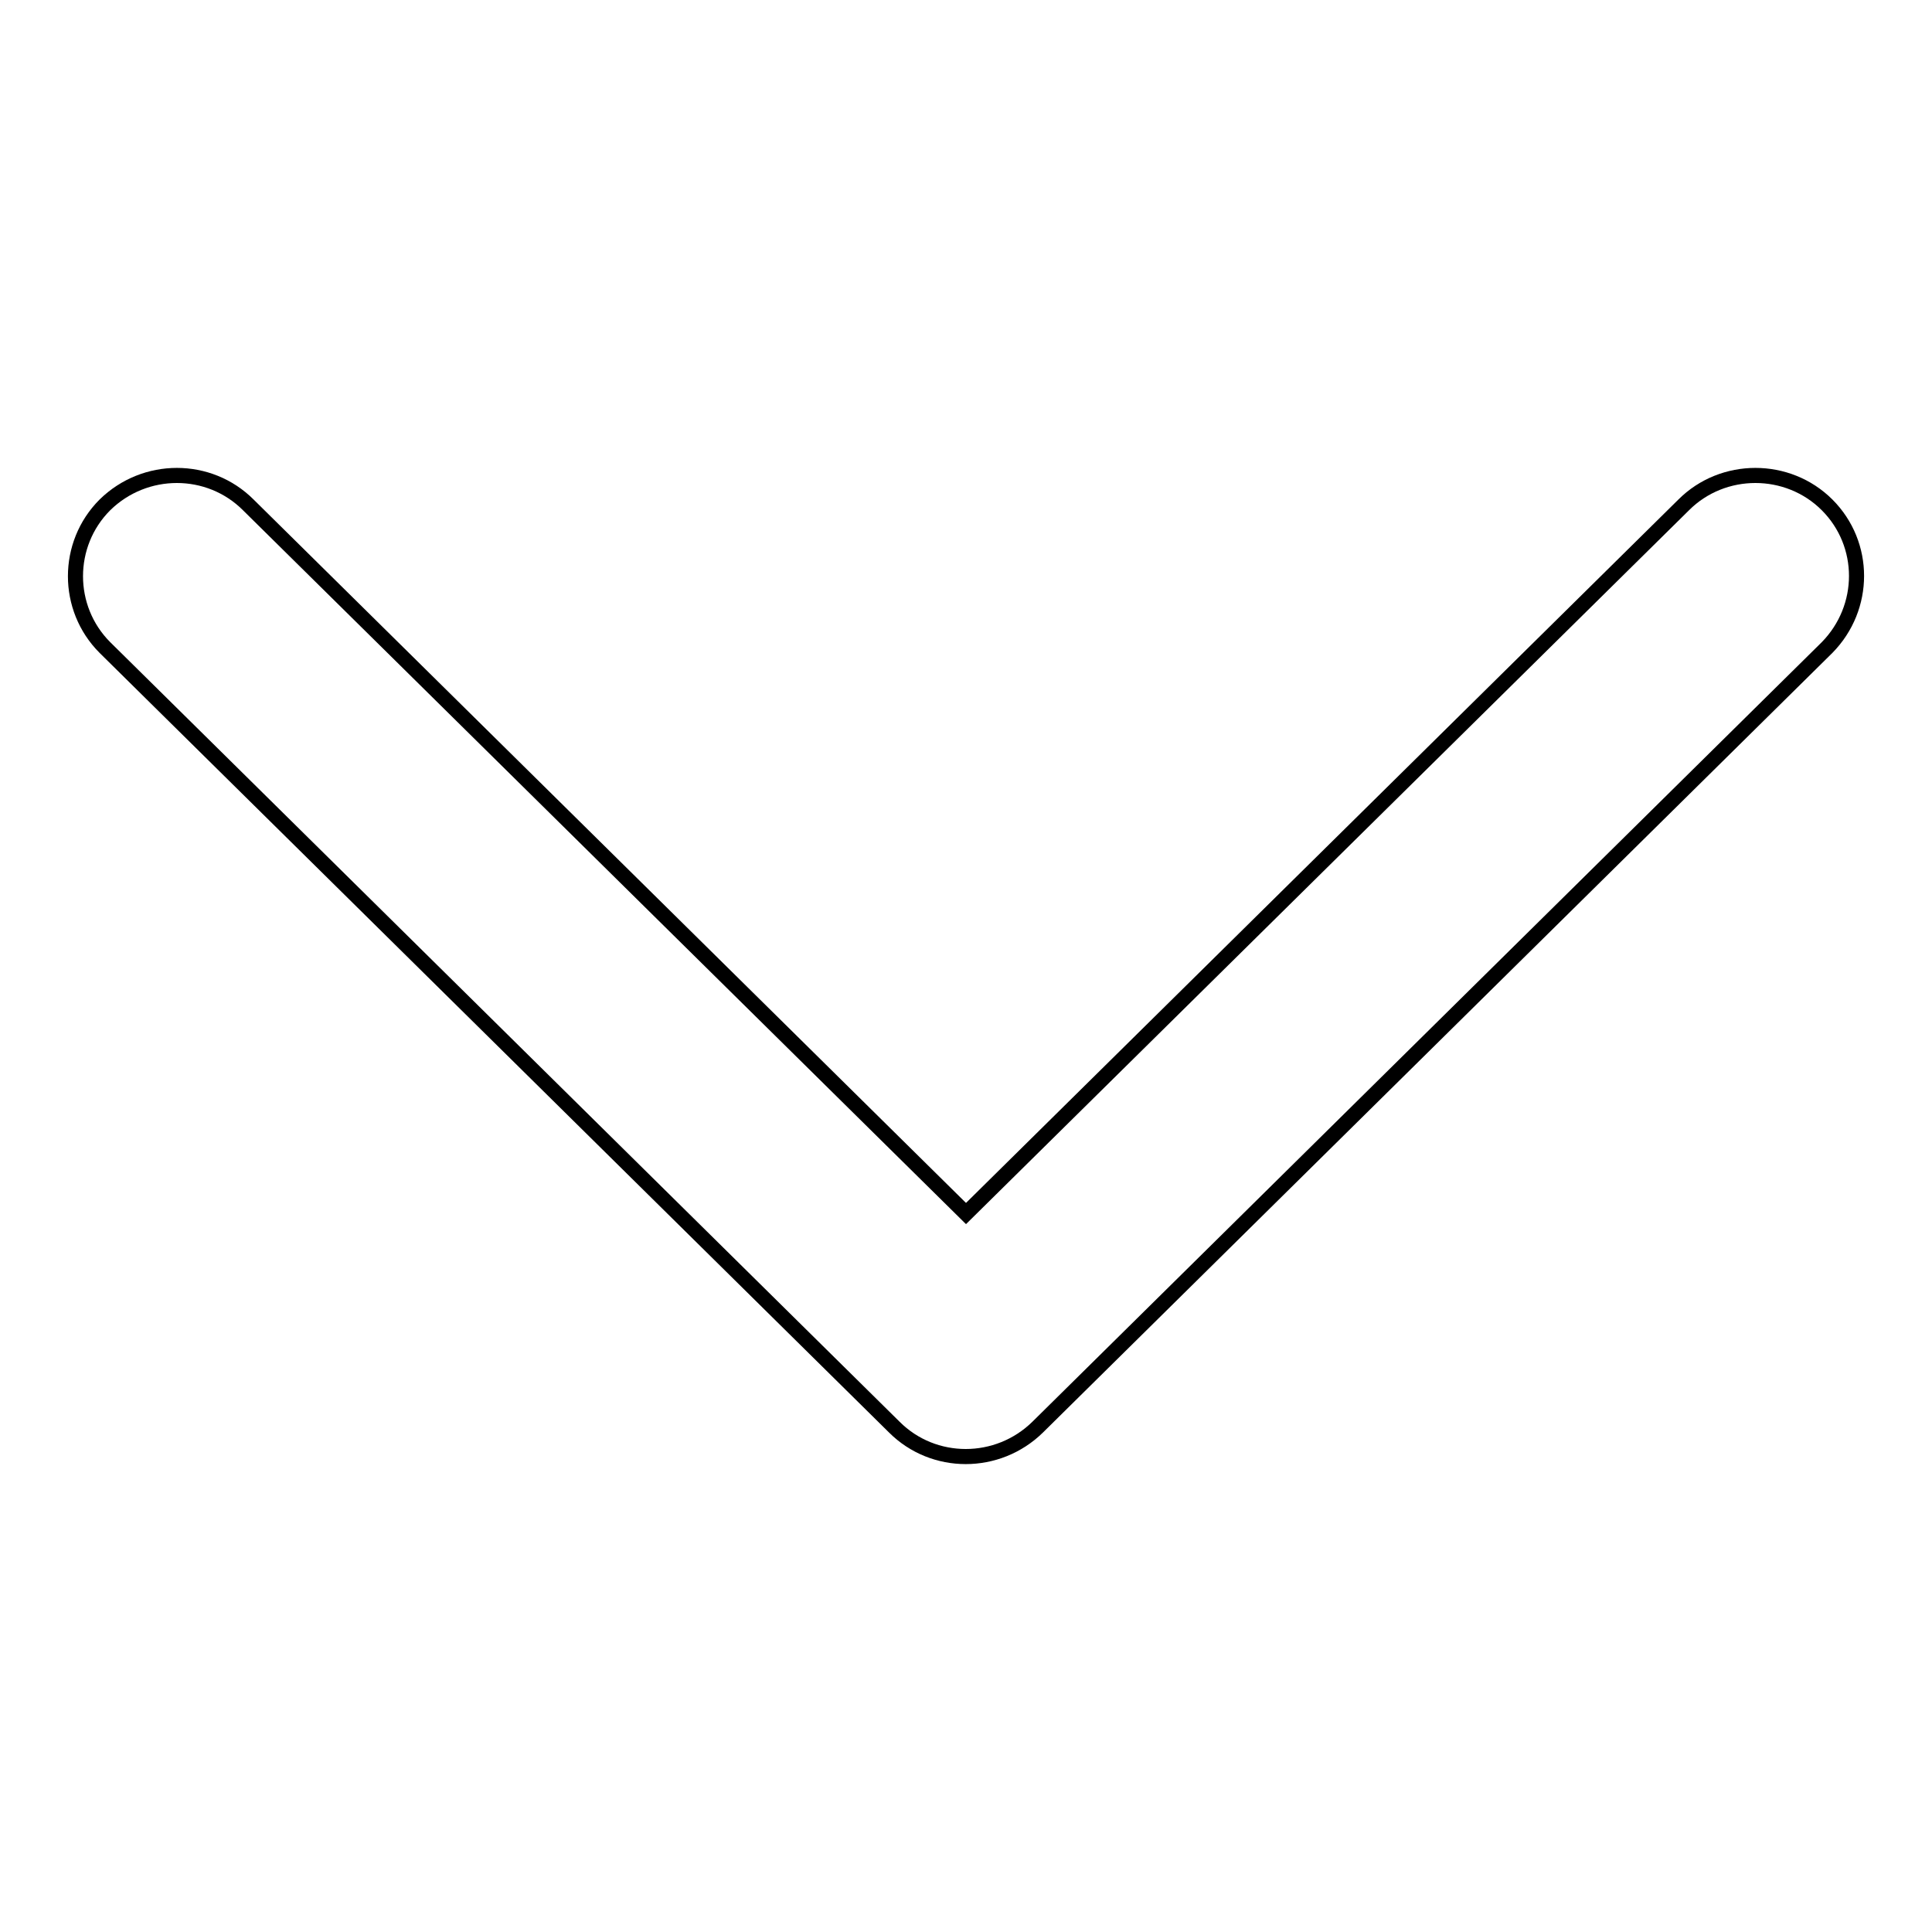 <?xml version="1.0" encoding="utf-8"?>
<!-- Svg Vector Icons : http://www.onlinewebfonts.com/icon -->
<!DOCTYPE svg PUBLIC "-//W3C//DTD SVG 1.1//EN" "http://www.w3.org/Graphics/SVG/1.1/DTD/svg11.dtd">
<svg version="1.1" xmlns="http://www.w3.org/2000/svg" xmlns:xlink="http://www.w3.org/1999/xlink" x="0px" y="0px" viewBox="0 0 256 256" enable-background="new 0 0 256 256" xml:space="preserve">
<g><g><path stroke-width="2" fill-opacity="0" stroke="#000000"  d="M32.9,66.9l95.1,93.9l95.1-93.9c5.2-5.2,13.8-5.2,19,0c5.2,5.2,5.2,13.6,0,18.9L137.5,189.1c-5.3,5.2-13.8,5.2-19,0L13.9,85.8c-5.2-5.2-5.2-13.7,0-18.9C19.2,61.7,27.7,61.7,32.9,66.9z"/></g></g>
</svg>
